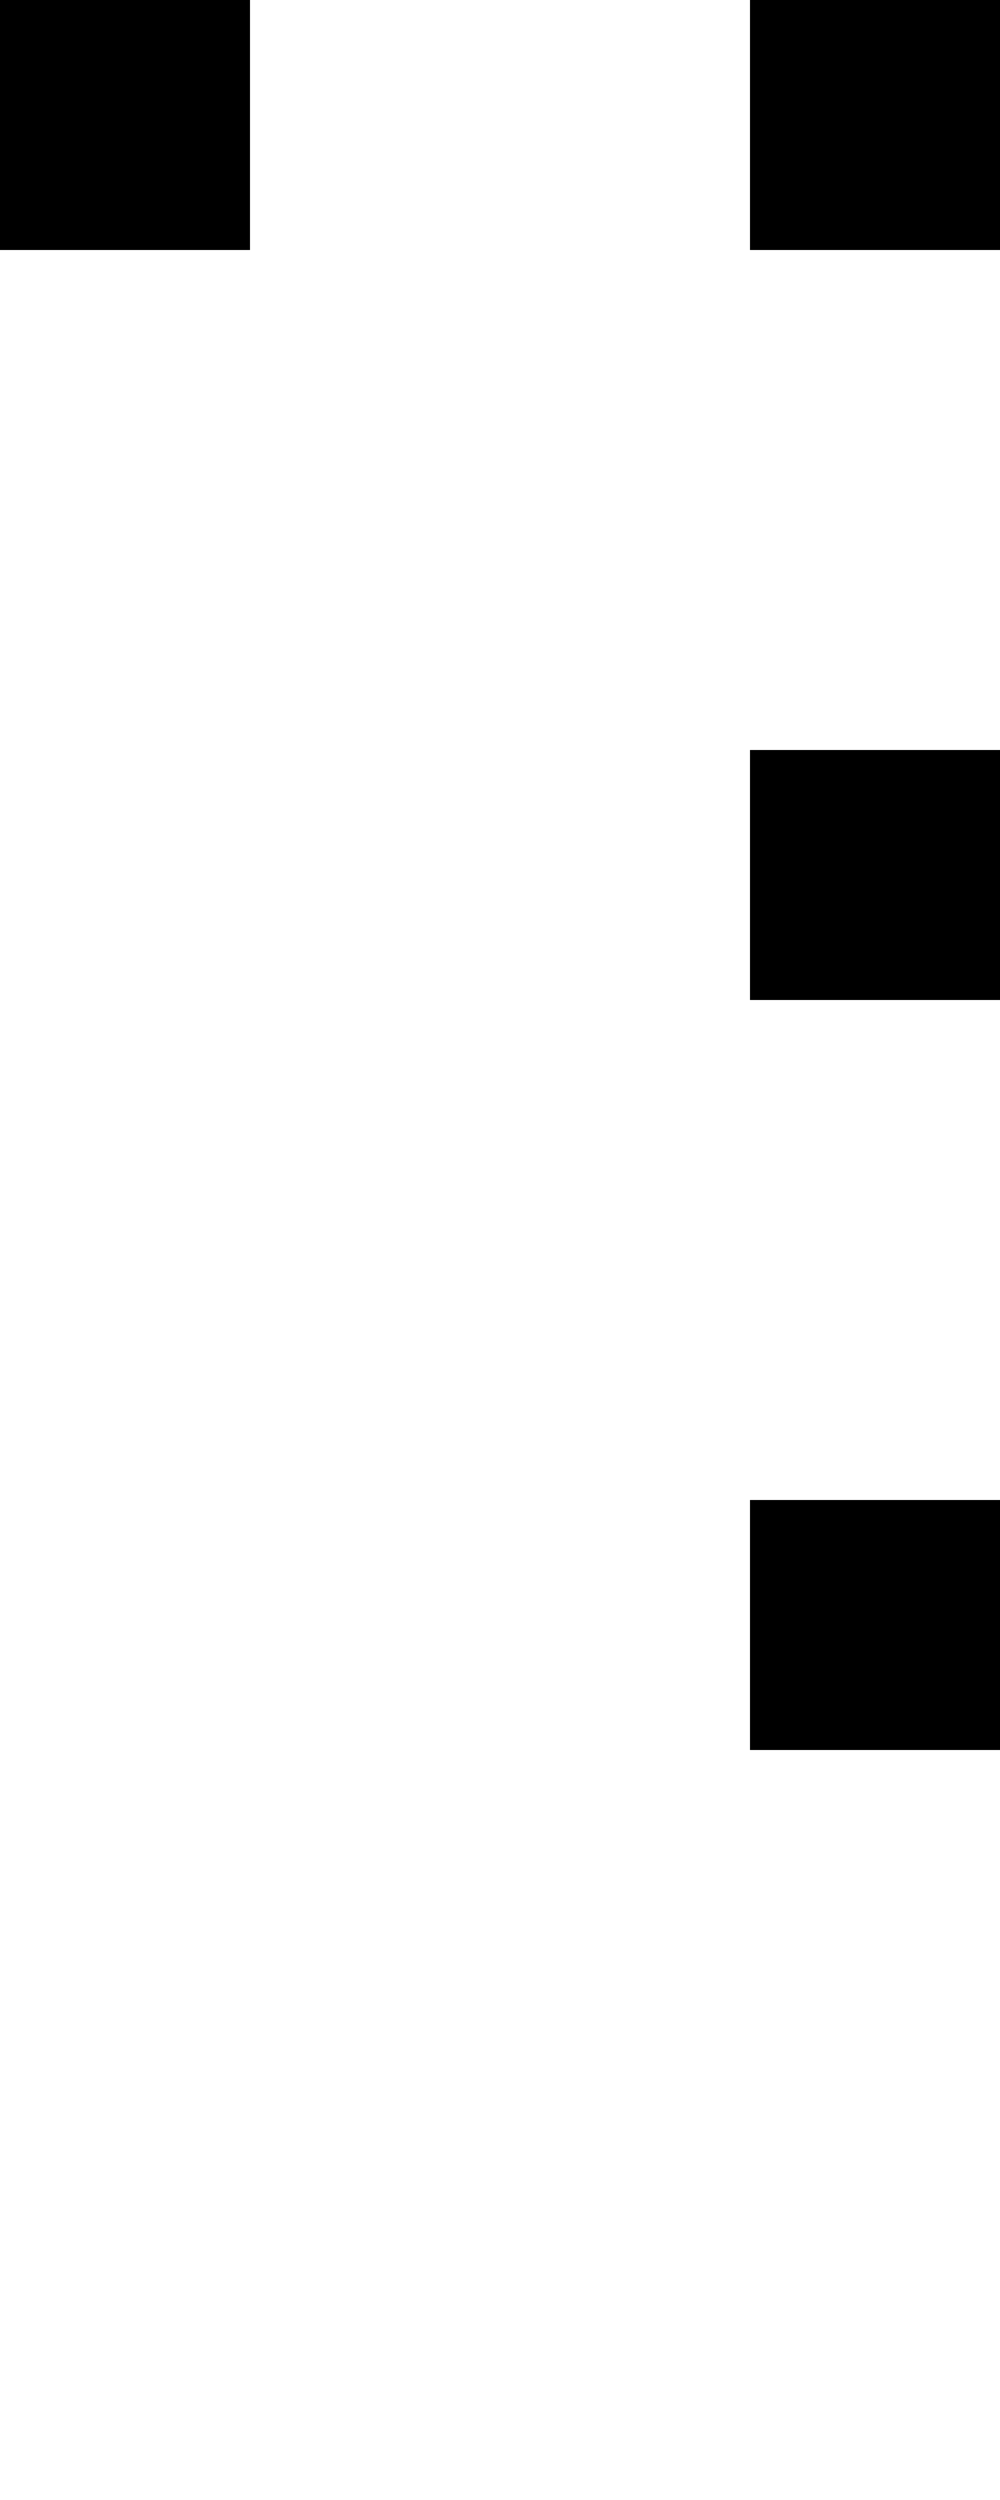 <svg xmlns="http://www.w3.org/2000/svg" width="4" height="10" viewBox="0 0 4 10"><style>rect { fill: black; }</style><title>Character: ⌹ (U+2339)</title><rect x="0" y="0" width="1" height="1" /><rect x="3" y="0" width="1" height="1" /><rect x="3" y="3" width="1" height="1" /><rect x="3" y="6" width="1" height="1" /></svg>